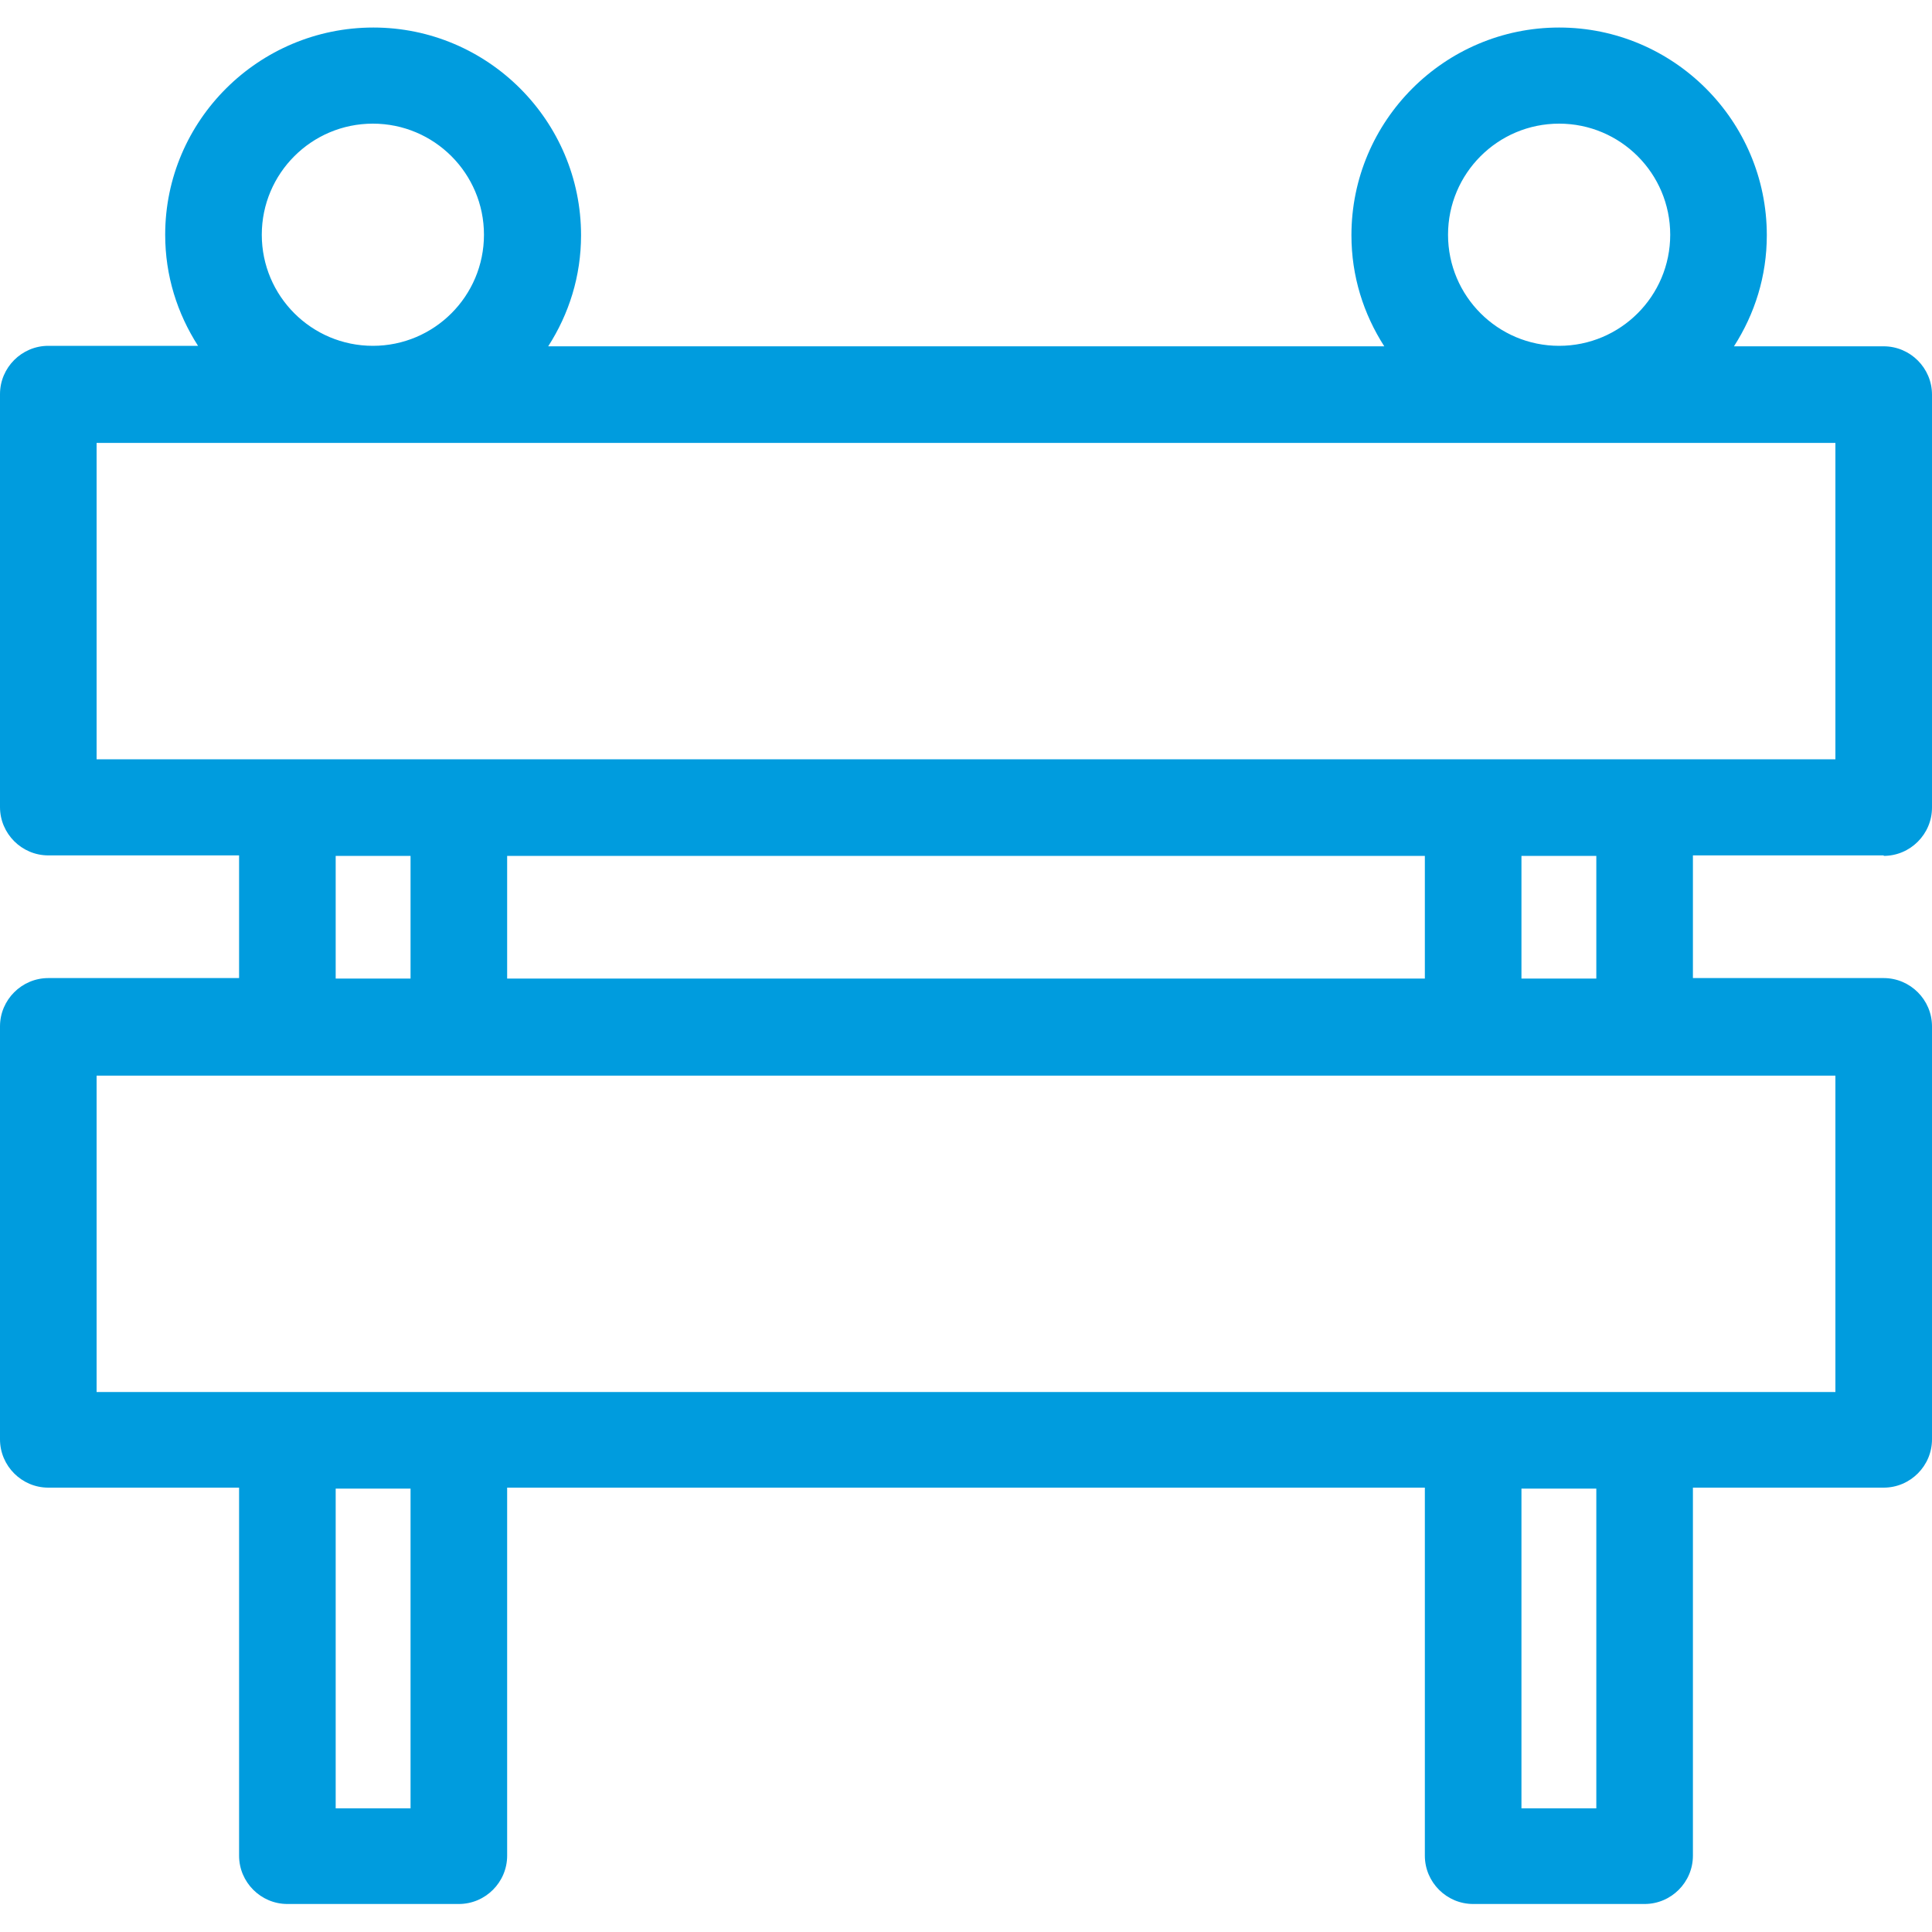 <svg width="40" height="40" viewBox="0 0 40 40" fill="none" xmlns="http://www.w3.org/2000/svg">
<g clip-path="url(#clip0_5928_93586)">
<path d="M39 17.72C39.55 17.72 40 17.27 40 16.72V8.17C40 7.62 39.55 7.17 39 7.17H35.9C36.33 6.5 36.58 5.72 36.58 4.87C36.58 2.5 34.65 0.57 32.28 0.57C29.91 0.57 27.98 2.5 27.98 4.87C27.98 5.72 28.23 6.5 28.66 7.17H11.35C11.78 6.5 12.03 5.72 12.03 4.87C12.03 2.5 10.1 0.57 7.73 0.57C5.36 0.57 3.42 2.49 3.42 4.86C3.42 5.71 3.67 6.49 4.1 7.16H1C0.45 7.16 0 7.61 0 8.16V16.71C0 17.26 0.45 17.71 1 17.71H4.95V20.25H1C0.45 20.25 0 20.7 0 21.25V29.8C0 30.35 0.45 30.8 1 30.8H4.95V38.42C4.95 38.97 5.4 39.42 5.95 39.42H9.5C10.05 39.42 10.5 38.97 10.5 38.42V30.8H29.5V38.42C29.5 38.97 29.95 39.42 30.5 39.42H34.05C34.6 39.42 35.05 38.97 35.05 38.42V30.8H39C39.55 30.8 40 30.35 40 29.8V21.25C40 20.7 39.55 20.25 39 20.25H35.05V17.71H39V17.72ZM38 28.82H2V22.27H38V28.82ZM33.05 37.44H31.5V30.82H33.05V37.44ZM8.5 37.44H6.95V30.82H8.5V37.44ZM7.72 2.56C8.99 2.56 10.02 3.59 10.02 4.86C10.02 6.13 8.99 7.16 7.72 7.16C6.45 7.16 5.42 6.13 5.42 4.86C5.42 3.59 6.45 2.56 7.72 2.56ZM32.28 2.56C33.55 2.56 34.58 3.59 34.58 4.86C34.58 6.13 33.55 7.16 32.28 7.16C31.01 7.16 29.98 6.13 29.98 4.86C29.98 3.59 31.01 2.56 32.28 2.56ZM2 9.17H38V15.72H2V9.17ZM29.5 20.26H10.5V17.72H29.5V20.26ZM6.95 17.72H8.5V20.26H6.95V17.72ZM33.05 20.26H31.5V17.72H33.05V20.26Z" fill="#009CDE"/>
</g>
<defs>
<clipPath id="clip0_5928_93586">
<rect width="40" height="40" fill="white"/>
</clipPath>
</defs>
</svg>
